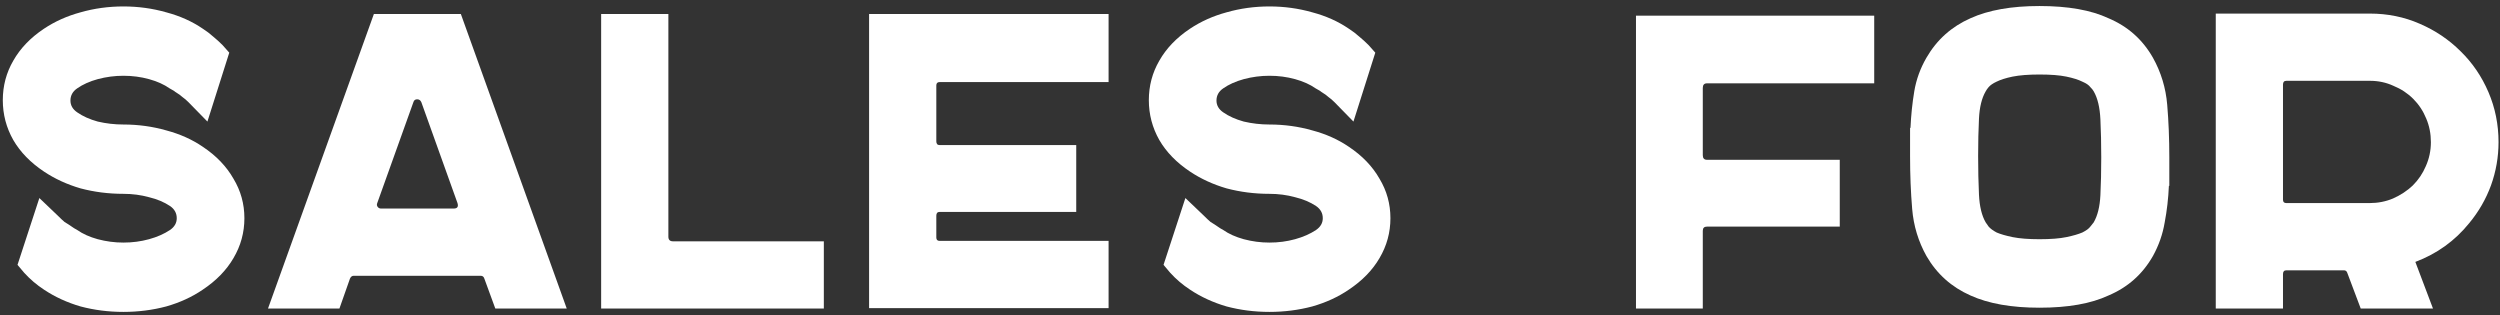 <?xml version="1.0" encoding="UTF-8"?> <svg xmlns="http://www.w3.org/2000/svg" width="357" height="45" viewBox="0 0 357 45" fill="none"><rect x="0" y="0" width="357" height="45" fill="#333333" stroke="none"/> <path d="M28.96 20.96C30.88 22.24 32.34 23.76 33.34 25.52C34.38 27.24 34.9 29.12 34.9 31.16C34.9 33.2 34.38 35.1 33.34 36.86C32.34 38.58 30.88 40.08 28.96 41.36C27.44 42.4 25.7 43.2 23.74 43.76C21.78 44.28 19.74 44.54 17.62 44.54C15.5 44.54 13.46 44.28 11.5 43.76C9.58 43.2 7.84 42.4 6.28 41.36C5.24 40.68 4.3 39.88 3.46 38.96L2.5 37.82L5.62 28.28L8.26 30.8C8.66 31.2 8.98 31.5 9.22 31.7C9.5 31.86 9.96 32.16 10.6 32.6L11.02 32.84C11.82 33.4 12.8 33.84 13.96 34.16C15.16 34.48 16.38 34.64 17.62 34.64C18.9 34.64 20.12 34.48 21.28 34.16C22.44 33.84 23.44 33.4 24.28 32.84C24.92 32.4 25.24 31.84 25.24 31.16C25.24 30.44 24.92 29.86 24.28 29.42C23.44 28.86 22.44 28.44 21.28 28.16C20.12 27.84 18.9 27.68 17.62 27.68C15.5 27.68 13.46 27.42 11.5 26.9C9.58 26.34 7.84 25.54 6.28 24.5C4.36 23.22 2.9 21.72 1.9 20C0.9 18.24 0.4 16.34 0.4 14.3C0.4 12.26 0.9 10.38 1.9 8.66C2.9 6.9 4.36 5.38 6.28 4.1C7.84 3.06 9.58 2.28 11.5 1.76C13.46 1.2 15.5 0.92 17.62 0.92C19.74 0.92 21.78 1.2 23.74 1.76C25.7 2.28 27.44 3.06 28.96 4.1C29.52 4.46 30.02 4.84 30.46 5.24C30.9 5.6 31.34 6 31.78 6.44L32.74 7.52L29.62 17.36L26.92 14.6C26.6 14.28 26.32 14.04 26.08 13.88C25.88 13.68 25.52 13.42 25 13.1C24.92 13.02 24.8 12.94 24.64 12.86C24.52 12.78 24.38 12.7 24.22 12.62C23.42 12.06 22.44 11.62 21.28 11.3C20.12 10.98 18.9 10.82 17.62 10.82C16.38 10.82 15.16 10.98 13.96 11.3C12.8 11.62 11.82 12.06 11.02 12.62C10.38 13.06 10.06 13.64 10.06 14.36C10.06 15.04 10.38 15.6 11.02 16.04C11.82 16.6 12.8 17.04 13.96 17.36C15.16 17.64 16.38 17.78 17.62 17.78C19.74 17.78 21.78 18.06 23.74 18.62C25.7 19.14 27.44 19.92 28.96 20.96Z" fill="white"></path> <path d="M80.93 44.06H70.73L69.17 39.8C69.09 39.52 68.91 39.38 68.63 39.38H50.51C50.27 39.38 50.09 39.52 49.97 39.8L48.47 44.06H38.27L53.39 2H65.81L80.93 44.06ZM53.87 29C53.79 29.2 53.81 29.38 53.93 29.54C54.05 29.7 54.21 29.78 54.41 29.78H64.79C65.31 29.78 65.49 29.52 65.33 29L60.17 14.6C60.05 14.32 59.85 14.18 59.57 14.18C59.29 14.18 59.11 14.32 59.03 14.6L53.87 29Z" fill="white"></path> <path d="M95.444 33.8C95.444 34.24 95.664 34.46 96.104 34.46H117.644V44.06H85.844V2H95.444V33.8Z" fill="white"></path> <path d="M134.186 11.72C133.866 11.72 133.706 11.88 133.706 12.2V20.18C133.706 20.54 133.866 20.72 134.186 20.72H153.686V30.26H134.186C133.866 30.26 133.706 30.44 133.706 30.8V33.92C133.706 34.24 133.866 34.4 134.186 34.4H158.306V44H124.106V2H158.306V11.72H134.186Z" fill="white"></path> <path d="M192.613 20.96C194.533 22.24 195.993 23.76 196.993 25.52C198.033 27.24 198.553 29.12 198.553 31.16C198.553 33.2 198.033 35.1 196.993 36.86C195.993 38.58 194.533 40.08 192.613 41.36C191.093 42.4 189.353 43.2 187.393 43.76C185.433 44.28 183.393 44.54 181.273 44.54C179.153 44.54 177.113 44.28 175.153 43.76C173.233 43.2 171.493 42.4 169.933 41.36C168.893 40.68 167.953 39.88 167.113 38.96L166.153 37.82L169.273 28.28L171.913 30.8C172.313 31.2 172.633 31.5 172.873 31.7C173.153 31.86 173.613 32.16 174.253 32.6L174.673 32.84C175.473 33.4 176.453 33.84 177.613 34.16C178.813 34.48 180.033 34.64 181.273 34.64C182.553 34.64 183.773 34.48 184.933 34.16C186.093 33.84 187.093 33.4 187.933 32.84C188.573 32.4 188.893 31.84 188.893 31.16C188.893 30.44 188.573 29.86 187.933 29.42C187.093 28.86 186.093 28.44 184.933 28.16C183.773 27.84 182.553 27.68 181.273 27.68C179.153 27.68 177.113 27.42 175.153 26.9C173.233 26.34 171.493 25.54 169.933 24.5C168.013 23.22 166.553 21.72 165.553 20C164.553 18.24 164.053 16.34 164.053 14.3C164.053 12.26 164.553 10.38 165.553 8.66C166.553 6.9 168.013 5.38 169.933 4.1C171.493 3.06 173.233 2.28 175.153 1.76C177.113 1.2 179.153 0.92 181.273 0.92C183.393 0.92 185.433 1.2 187.393 1.76C189.353 2.28 191.093 3.06 192.613 4.1C193.173 4.46 193.673 4.84 194.113 5.24C194.553 5.6 194.993 6 195.433 6.44L196.393 7.52L193.273 17.36L190.573 14.6C190.253 14.28 189.973 14.04 189.733 13.88C189.533 13.68 189.173 13.42 188.653 13.1C188.573 13.02 188.453 12.94 188.293 12.86C188.173 12.78 188.033 12.7 187.873 12.62C187.073 12.06 186.093 11.62 184.933 11.3C183.773 10.98 182.553 10.82 181.273 10.82C180.033 10.82 178.813 10.98 177.613 11.3C176.453 11.62 175.473 12.06 174.673 12.62C174.033 13.06 173.713 13.64 173.713 14.36C173.713 15.04 174.033 15.6 174.673 16.04C175.473 16.6 176.453 17.04 177.613 17.36C178.813 17.64 180.033 17.78 181.273 17.78C183.393 17.78 185.433 18.06 187.393 18.62C189.353 19.14 191.093 19.92 192.613 20.96Z" fill="white"></path> <path d="M243.758 11.9C243.358 11.9 243.158 12.12 243.158 12.56V22.16C243.158 22.6 243.358 22.82 243.758 22.82H262.718V32.36H243.758C243.358 32.36 243.158 32.56 243.158 32.96V44.06H233.618V2.24H267.638V11.9H243.758Z" fill="white"></path> <path d="M307.438 8.24C308.598 10.32 309.278 12.56 309.478 14.96C309.678 17.32 309.778 19.82 309.778 22.46V26.54H309.718C309.638 28.34 309.438 30.08 309.118 31.76C308.838 33.44 308.278 35.04 307.438 36.56C305.958 39.16 303.838 41.04 301.078 42.2C298.598 43.36 295.318 43.94 291.238 43.94C287.238 43.94 283.958 43.36 281.398 42.2C278.678 41 276.578 39.12 275.098 36.56C273.938 34.48 273.258 32.24 273.058 29.84C272.858 27.44 272.758 24.94 272.758 22.34V18.26H272.818C272.898 16.46 273.078 14.72 273.358 13.04C273.638 11.36 274.218 9.76 275.098 8.24C276.578 5.68 278.678 3.8 281.398 2.6C283.958 1.44 287.238 0.86 291.238 0.86C295.318 0.86 298.598 1.44 301.078 2.6C303.838 3.76 305.958 5.64 307.438 8.24ZM300.058 22.46C300.058 20.54 300.018 18.74 299.938 17.06C299.858 15.34 299.538 14 298.978 13.04C298.898 12.88 298.738 12.68 298.498 12.44C298.298 12.16 297.918 11.9 297.358 11.66C296.798 11.38 296.038 11.14 295.078 10.94C294.118 10.74 292.838 10.64 291.238 10.64C289.678 10.64 288.398 10.74 287.398 10.94C286.438 11.14 285.678 11.38 285.118 11.66C284.598 11.9 284.218 12.16 283.978 12.44C283.778 12.68 283.638 12.88 283.558 13.04C282.998 14 282.678 15.3 282.598 16.94C282.518 18.58 282.478 20.34 282.478 22.22V22.34C282.478 24.26 282.518 26.08 282.598 27.8C282.678 29.48 282.998 30.8 283.558 31.76C283.638 31.88 283.778 32.08 283.978 32.36C284.218 32.64 284.598 32.92 285.118 33.2C285.678 33.44 286.438 33.66 287.398 33.86C288.398 34.06 289.678 34.16 291.238 34.16C292.838 34.16 294.118 34.06 295.078 33.86C296.038 33.66 296.798 33.44 297.358 33.2C297.918 32.92 298.298 32.64 298.498 32.36C298.738 32.08 298.898 31.88 298.978 31.76C299.538 30.8 299.858 29.5 299.938 27.86C300.018 26.22 300.058 24.44 300.058 22.52V22.46Z" fill="white"></path> <path d="M338.431 1.94C340.951 1.94 343.311 2.42 345.511 3.38C347.751 4.34 349.711 5.66 351.391 7.34C353.071 8.98 354.391 10.92 355.351 13.16C356.311 15.4 356.791 17.78 356.791 20.3C356.791 22.42 356.431 24.48 355.711 26.48C354.991 28.44 353.951 30.24 352.591 31.88C350.551 34.4 347.991 36.24 344.911 37.4L347.431 44.06H337.111L335.191 38.96C335.111 38.72 334.951 38.6 334.711 38.6H326.491C326.171 38.6 326.011 38.78 326.011 39.14V44.06H316.411V1.94H338.431ZM338.371 29C339.571 29 340.691 28.78 341.731 28.34C342.811 27.86 343.751 27.24 344.551 26.48C345.351 25.68 345.971 24.76 346.411 23.72C346.891 22.64 347.131 21.5 347.131 20.3C347.131 19.1 346.911 17.98 346.471 16.94C346.031 15.86 345.411 14.92 344.611 14.12C343.811 13.32 342.871 12.7 341.791 12.26C340.751 11.78 339.631 11.54 338.431 11.54H326.491C326.171 11.54 326.011 11.72 326.011 12.08V28.52C326.011 28.84 326.171 29 326.491 29H338.371Z" fill="white"></path> </svg> 